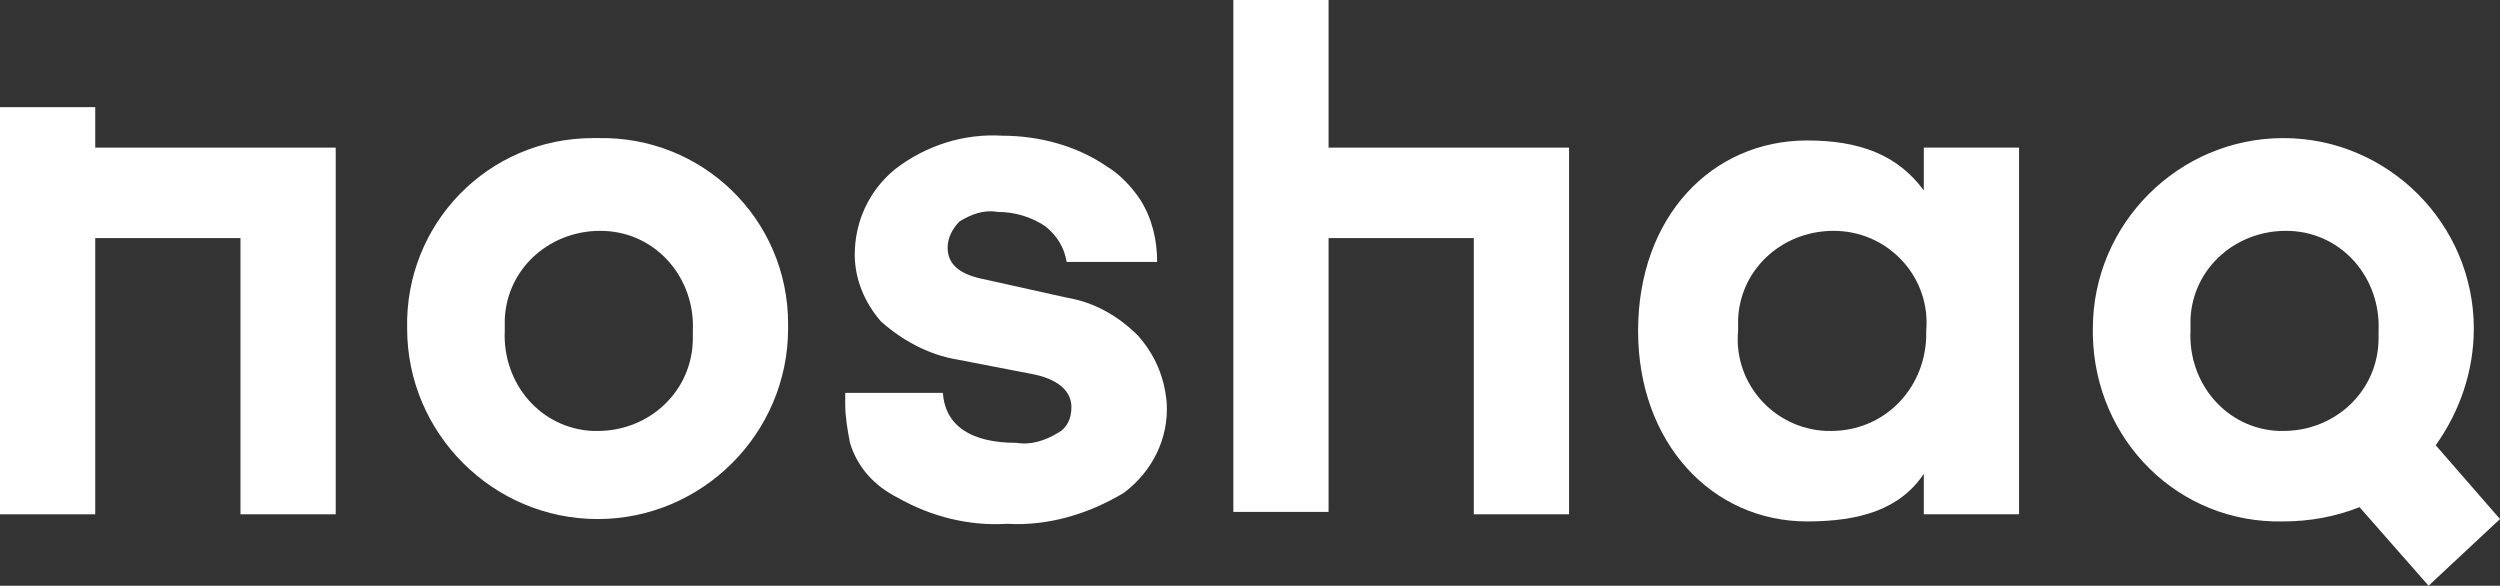 <?xml version="1.0" encoding="UTF-8"?> <svg xmlns="http://www.w3.org/2000/svg" xmlns:xlink="http://www.w3.org/1999/xlink" version="1.1" id="noshaq" x="0px" y="0px" viewBox="0 0 105 24.6" style="enable-background:new 0 0 105 24.6;" xml:space="preserve"><rect x="0" y="0" width="105" height="24.6" fill="#333333" stroke="none"/> <style type="text/css"> .st0{fill:#FFFFFF;} </style> <path id="Tracé_515" class="st0" d="M25.1,5.8c4.4-0.1,8,3.4,8,7.8c0,0.1,0,0.2,0,0.2c0,4.4-3.6,8-8,8s-8-3.6-8-8c0,0,0,0,0,0 c-0.1-4.4,3.4-8,7.8-8C25,5.8,25.1,5.8,25.1,5.8L25.1,5.8z M25.1,18.1c2.2,0,4-1.7,4-3.9c0-0.1,0-0.2,0-0.3c0.1-2.2-1.5-4.1-3.7-4.2 c-2.2-0.1-4.1,1.5-4.2,3.7c0,0.2,0,0.3,0,0.5c-0.1,2.2,1.5,4.1,3.7,4.2C25,18.1,25.1,18.1,25.1,18.1"></path> <path id="Tracé_516" class="st0" d="M55.8,0h-4v21.5h4V10h6.1v11.6h4V6.2H55.8V0z"></path> <path id="Tracé_517" class="st0" d="M80.8,6.2h4v15.4h-4v-1.7c-1,1.5-2.7,2-4.9,2c-4,0-7.1-3.3-7.1-8c0-4.8,3.1-8,7.1-8 c2.2,0,3.8,0.6,4.9,2.1L80.8,6.2z M76.9,18.1c2.2,0,3.9-1.7,4-3.9c0-0.1,0-0.2,0-0.3c0.2-2.2-1.5-4.1-3.7-4.2s-4.1,1.5-4.2,3.7 c0,0.2,0,0.4,0,0.5c-0.2,2.2,1.5,4.1,3.7,4.2C76.7,18.1,76.8,18.1,76.9,18.1"></path> <path id="Tracé_518" class="st0" d="M102,24.6l-2.9-3.3c-1,0.4-2.1,0.6-3.2,0.6c-4.4,0.1-7.9-3.4-8-7.8c0-0.1,0-0.2,0-0.3 c0-4.4,3.6-8,8-8s8,3.6,8,8c0,0,0,0,0,0c0,1.8-0.6,3.5-1.6,4.9l2.7,3.1L102,24.6z M95.9,18.1c2.2,0,4-1.7,4-3.9c0-0.1,0-0.2,0-0.3 c0.1-2.2-1.5-4.1-3.7-4.2s-4.1,1.5-4.2,3.7c0,0.2,0,0.3,0,0.5c-0.1,2.2,1.5,4.1,3.7,4.2C95.7,18.1,95.8,18.1,95.9,18.1z"></path> <path id="Tracé_519" class="st0" d="M47.8,14.1c-0.8-0.8-1.8-1.4-3-1.6l-3.6-0.8c-0.9-0.2-1.4-0.6-1.4-1.3c0-0.4,0.2-0.8,0.5-1.1 c0.5-0.3,1-0.5,1.6-0.4c0.7,0,1.4,0.2,2,0.6c0.5,0.4,0.8,0.9,0.9,1.5h3.8c0-0.9-0.2-1.8-0.7-2.6c-0.4-0.6-0.9-1.1-1.4-1.4 c-1.3-0.9-2.9-1.3-4.4-1.3c-1.6-0.1-3.2,0.4-4.5,1.4c-1.1,0.9-1.7,2.2-1.7,3.6c0,1,0.4,2,1.1,2.8c0.9,0.8,2,1.4,3.2,1.6l3.1,0.6 c1.1,0.2,1.7,0.7,1.7,1.4c0,0.5-0.2,0.9-0.6,1.1c-0.5,0.3-1.1,0.5-1.7,0.4c-1.9,0-3-0.7-3.1-2.1h-4.1V17c0,0.5,0.1,1.1,0.2,1.6 c0.3,1,1,1.8,2,2.3c1.4,0.8,3,1.2,4.6,1.1c1.7,0.1,3.4-0.4,4.9-1.3c1.2-0.9,1.9-2.3,1.8-3.8C48.9,15.8,48.5,14.9,47.8,14.1 L47.8,14.1z"></path> <path id="Tracé_520" class="st0" d="M4,4.5H0v17.1h4V10h6.1v11.6h4V6.2H4V4.5z"></path> </svg> 